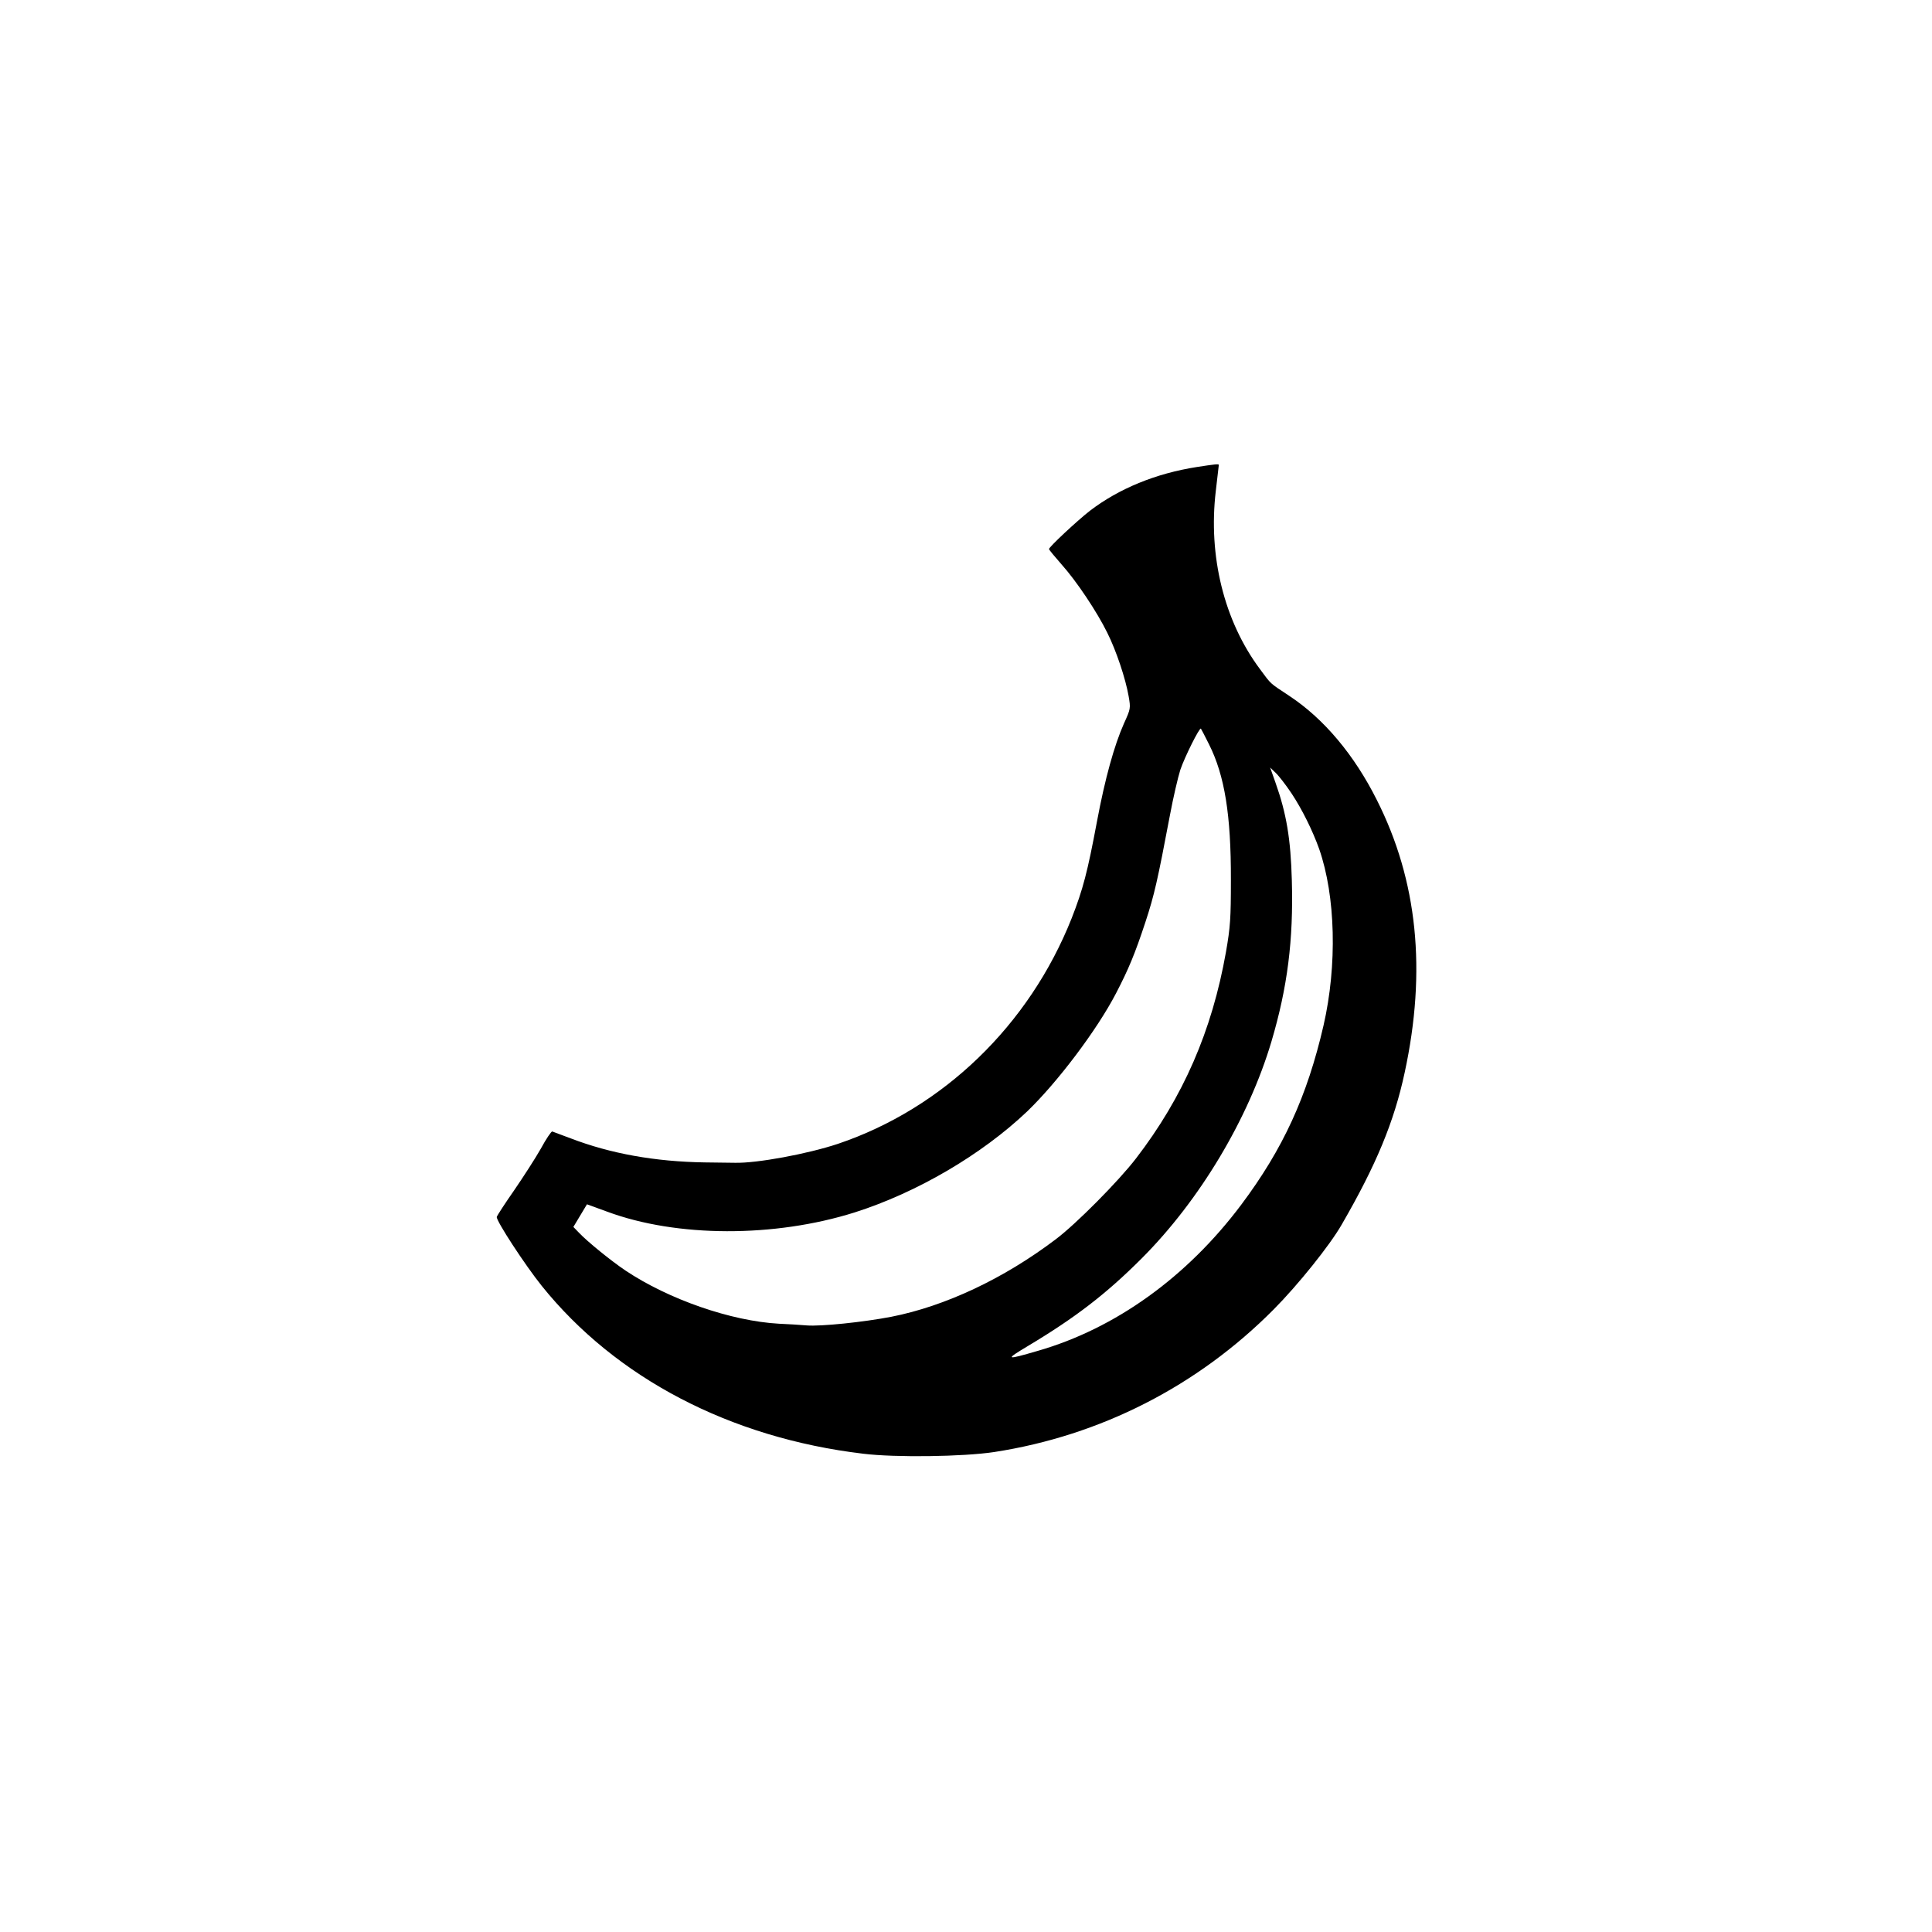 <?xml version="1.0" standalone="no"?>
<!DOCTYPE svg PUBLIC "-//W3C//DTD SVG 20010904//EN"
 "http://www.w3.org/TR/2001/REC-SVG-20010904/DTD/svg10.dtd">
<svg version="1.0" xmlns="http://www.w3.org/2000/svg"
 width="1024pt" height="1024pt" viewBox="0 0 1024 1024"
 preserveAspectRatio="xMidYMid meet">

<g transform="translate(0,1024) scale(0.1,-0.1)"
fill="#000000" stroke="none">
<path d="M6345 7765 c-219 -34 -415 -115 -568 -232 -68 -53 -217 -192 -217
-203 0 -4 30 -40 66 -81 79 -88 188 -251 243 -363 48 -96 97 -244 113 -336 11
-64 11 -66 -25 -145 -51 -115 -100 -290 -143 -520 -50 -267 -74 -359 -134
-512 -225 -567 -682 -1008 -1240 -1196 -160 -53 -428 -103 -545 -100 -11 0
-83 1 -160 2 -264 4 -500 47 -709 127 -50 19 -95 35 -99 37 -5 1 -33 -40 -61
-92 -29 -51 -93 -150 -141 -220 -48 -69 -90 -133 -92 -141 -5 -18 149 -254
238 -365 393 -489 999 -806 1704 -890 171 -21 531 -16 695 9 563 87 1077 349
1481 756 128 129 297 339 360 449 183 316 278 545 334 806 117 541 68 1018
-147 1444 -120 240 -281 431 -462 551 -110 73 -96 60 -159 145 -189 254 -274
598 -233 943 9 74 16 136 16 138 0 6 -24 3 -115 -11z m63 -1470 c83 -165 117
-375 116 -720 0 -202 -3 -248 -26 -380 -74 -419 -227 -770 -477 -1095 -92
-120 -319 -349 -426 -429 -276 -209 -586 -354 -870 -410 -150 -29 -376 -52
-449 -46 -34 3 -100 7 -147 9 -254 14 -585 129 -814 282 -76 51 -203 154 -248
202 l-28 29 36 60 36 60 107 -39 c369 -137 887 -138 1312 -4 330 105 673 306
914 535 160 154 369 430 471 626 66 127 100 208 156 378 47 143 64 218 130
567 17 91 42 199 55 240 23 68 102 226 109 218 2 -2 21 -39 43 -83z m438 -261
c55 -83 111 -196 146 -294 87 -250 96 -616 23 -935 -87 -377 -215 -655 -436
-950 -288 -384 -668 -657 -1079 -775 -172 -50 -175 -48 -50 27 249 149 413
275 600 462 309 309 567 741 689 1151 85 287 117 538 108 854 -6 219 -28 353
-87 519 l-28 79 30 -29 c16 -15 54 -64 84 -109z"/>
</g>
</svg>
